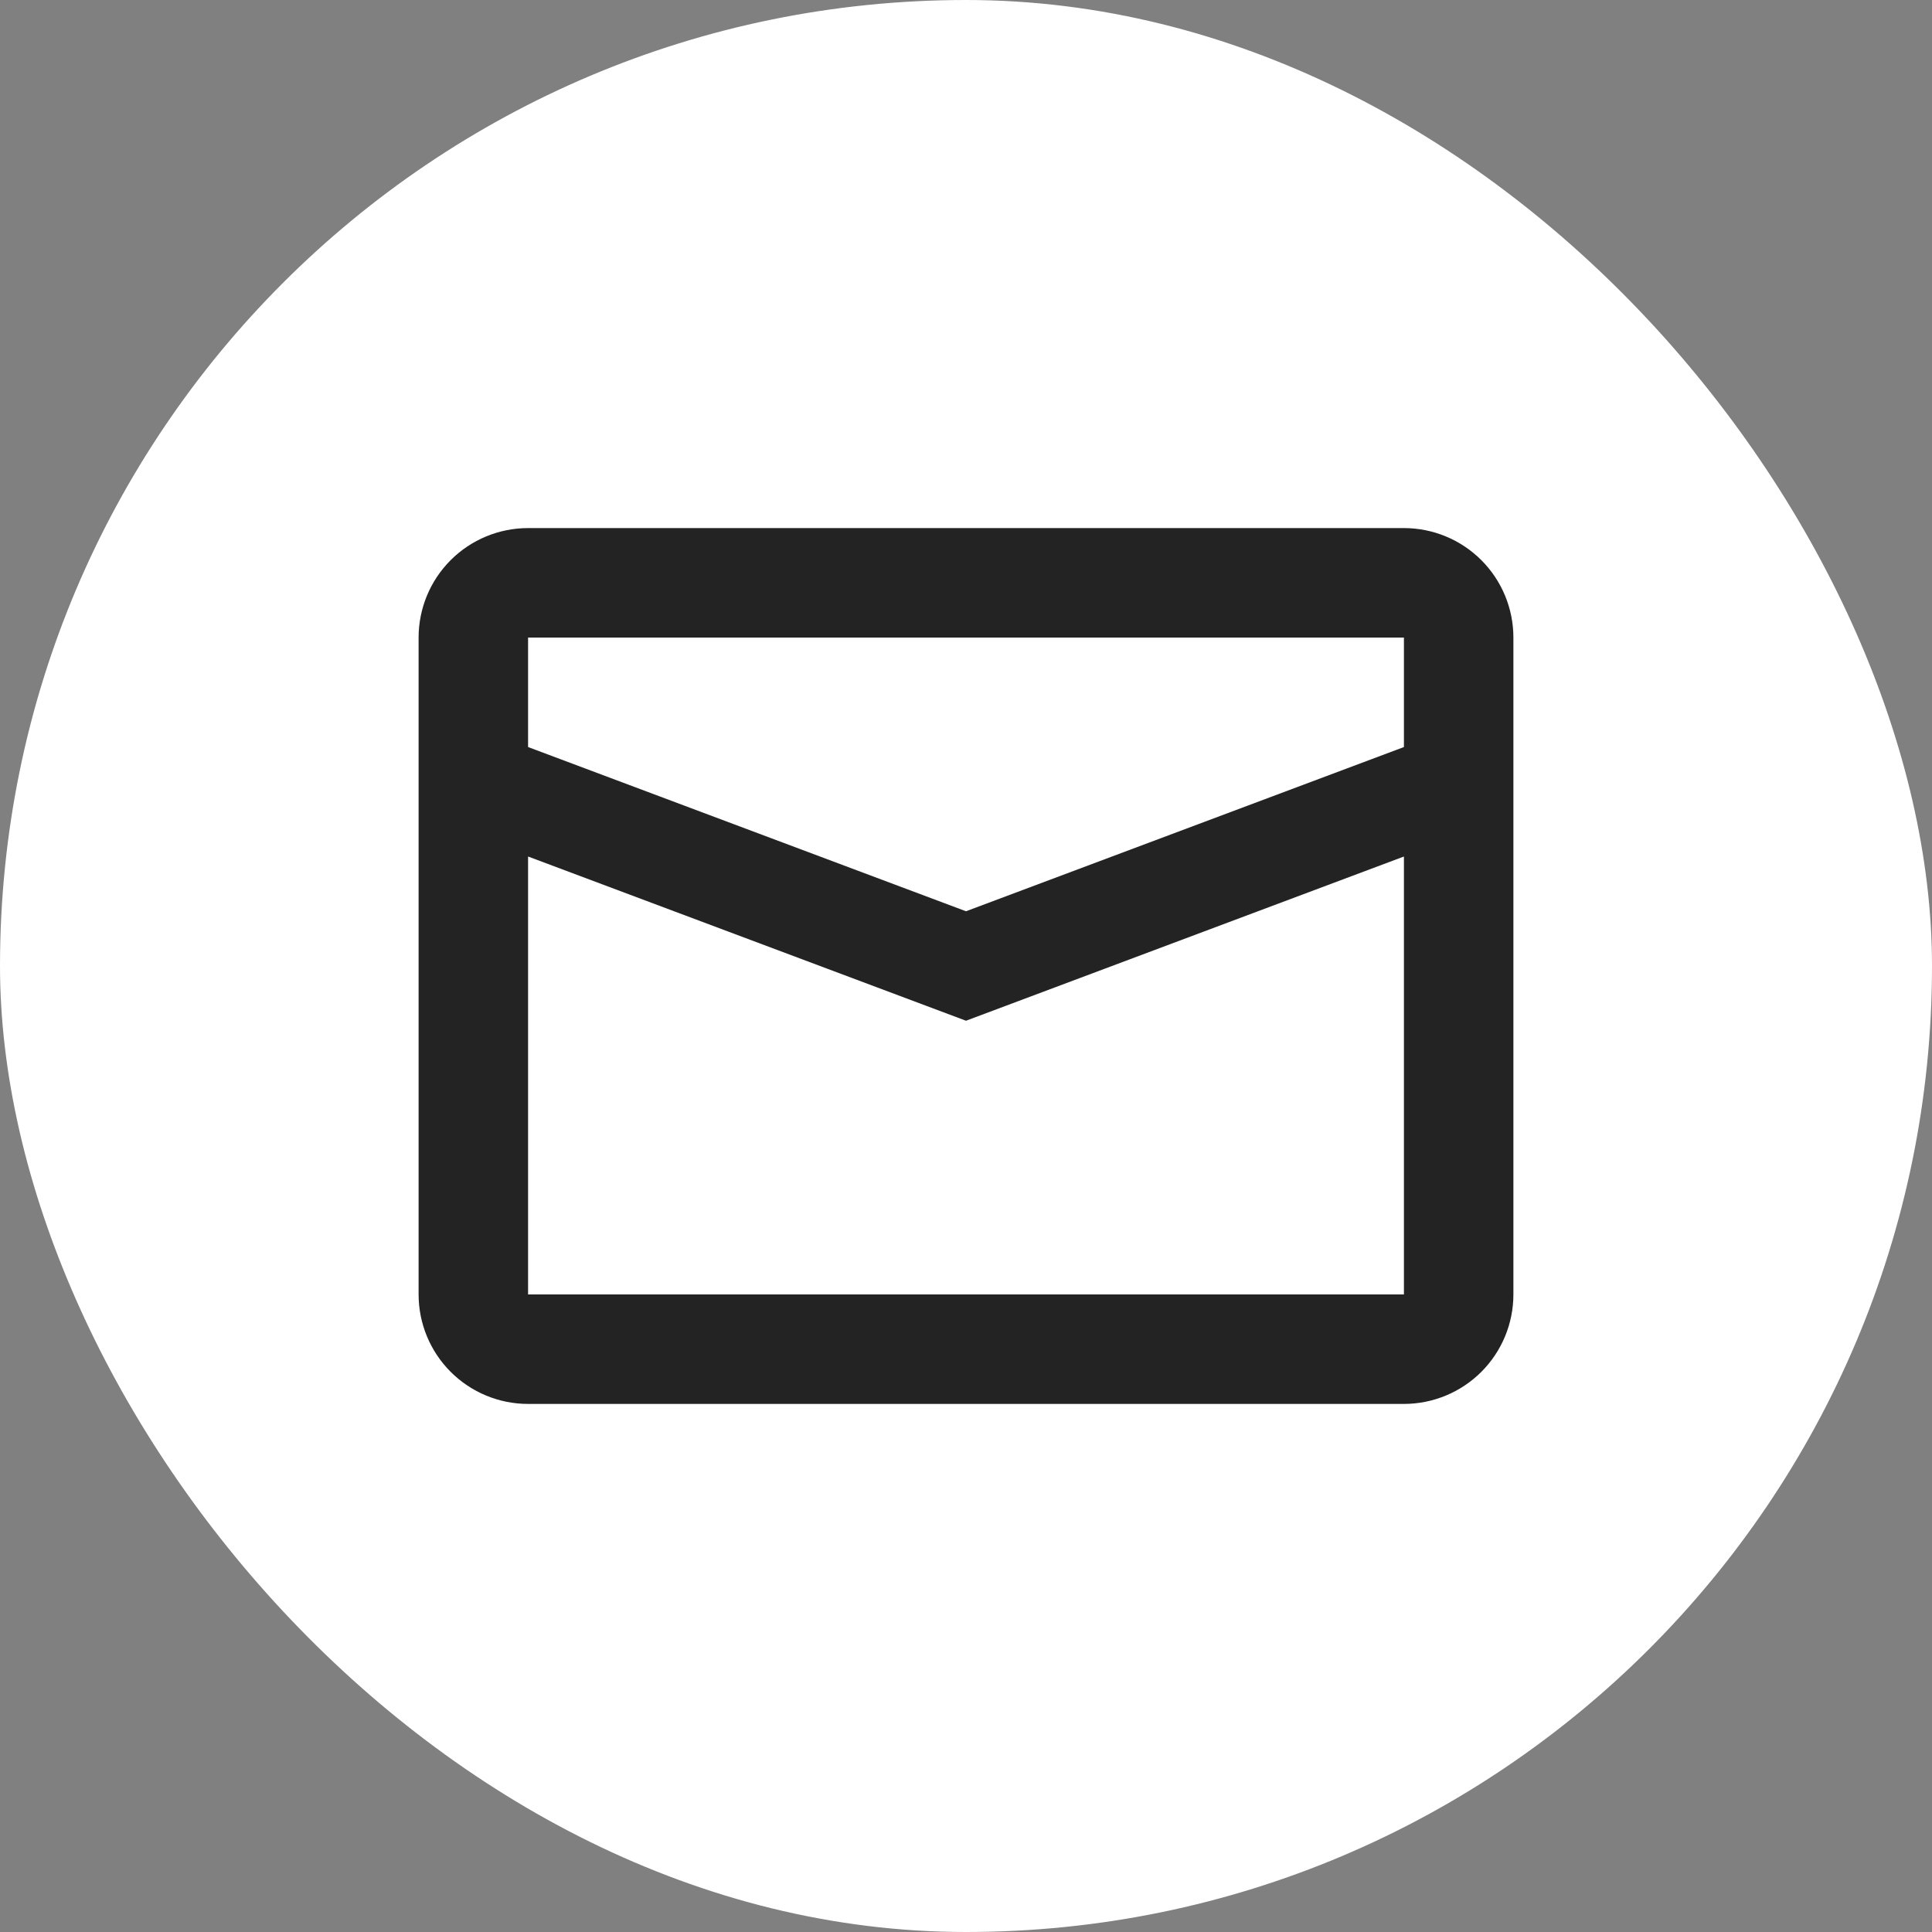 <svg width="300" height="300" viewBox="0 0 300 300" fill="none" xmlns="http://www.w3.org/2000/svg">
<rect x="0" y="0" width="300" height="300" fill="#808080" stroke="none"/>
<rect width="300" height="300" rx="150" fill="white"/>
<path d="M82 133V201H218V133L150 158.5L82 133ZM82 99V116L150 141.5L218 116V99H82ZM82 82H218C222.509 82 226.833 83.791 230.021 86.979C233.209 90.167 235 94.491 235 99V201C235 205.509 233.209 209.833 230.021 213.021C226.833 216.209 222.509 218 218 218H82C77.491 218 73.167 216.209 69.979 213.021C66.791 209.833 65 205.509 65 201V99C65 94.491 66.791 90.167 69.979 86.979C73.167 83.791 77.491 82 82 82Z" fill="#232323"/>
</svg>
